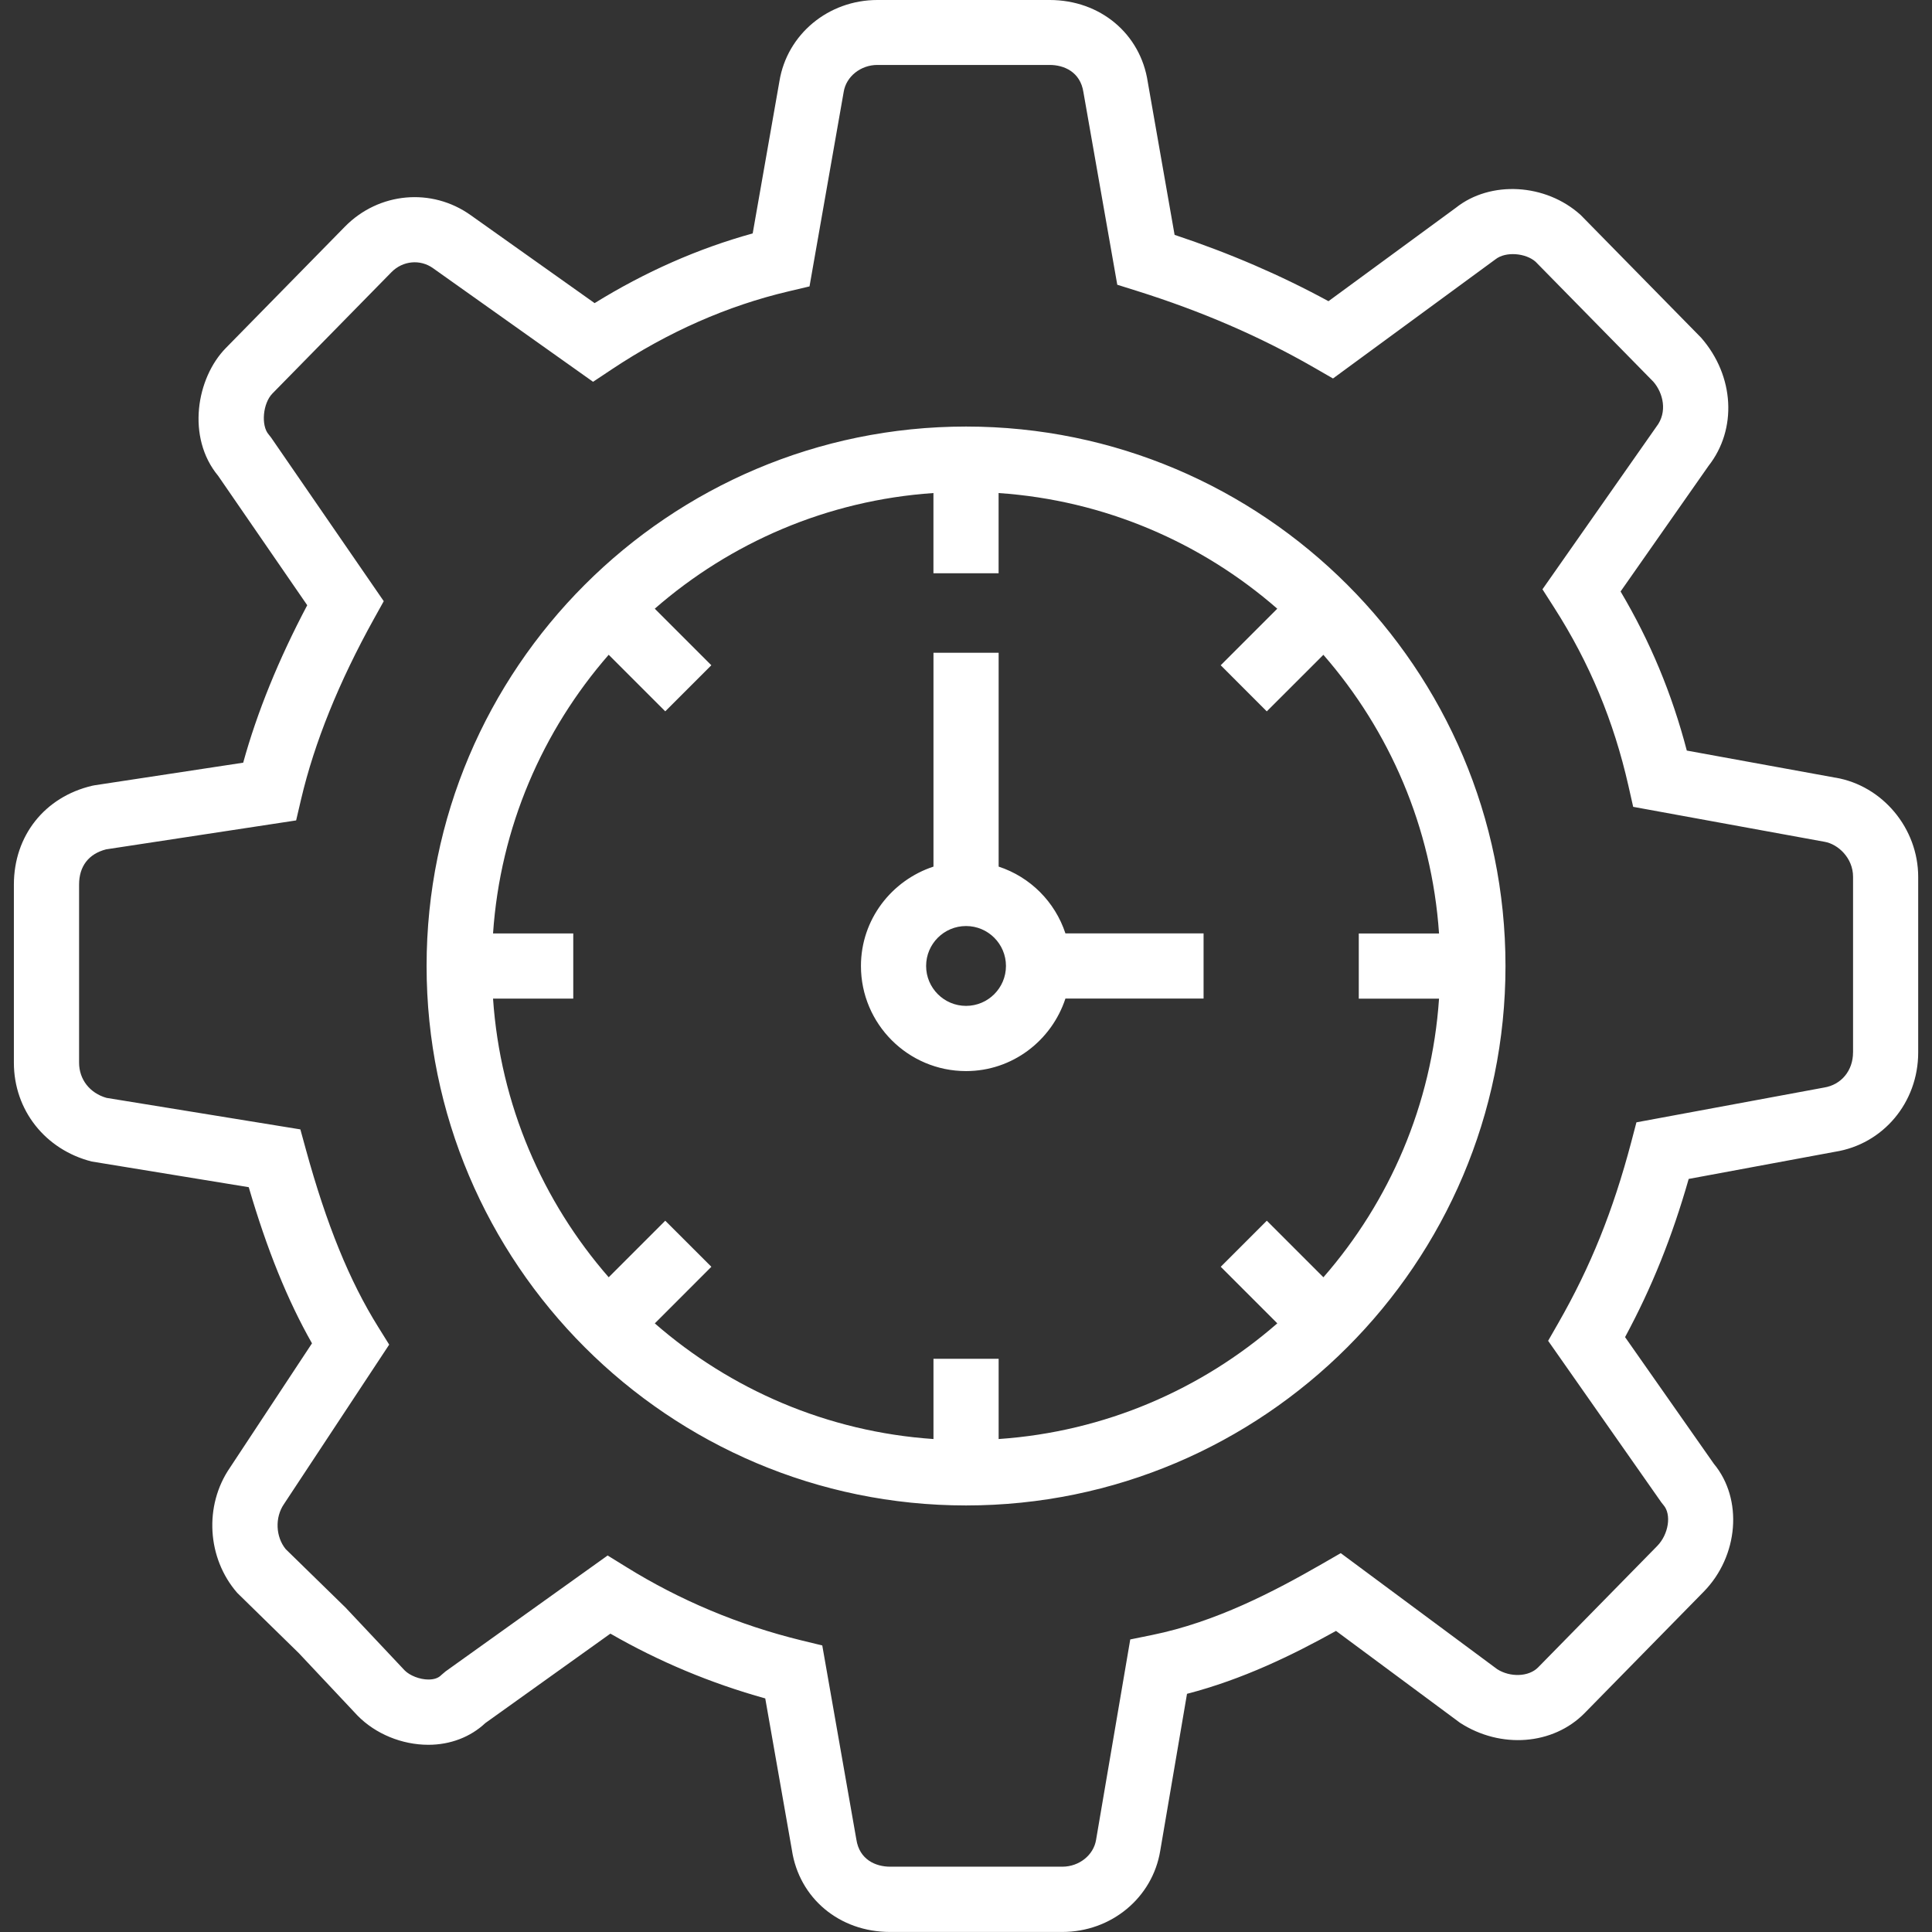 <?xml version="1.0" encoding="UTF-8"?>
<svg id="Layer_1" data-name="Layer 1" xmlns="http://www.w3.org/2000/svg" viewBox="0 0 512 512">
  <rect x="0" y="0" width="512" height="512" fill="#333333" stroke="none"/>
  <defs>
    <style>
      .cls-1 {
        fill: #fff;
        stroke-width: 0px;
      }
    </style>
  </defs>
  <path class="cls-1" d="m486.44,206.1l-39.42-7.19c-3.93-15.04-9.7-28.92-17.55-42.16l23.32-33.3c7.59-9.67,6.91-23.8-1.98-33.96l-31.91-32.51c-9.29-8.42-23.94-9.18-33.06-1.93l-33.78,24.77c-12.68-6.9-26.11-12.69-40.78-17.58l-7.11-40.52c-1.93-12.79-12.62-21.72-26-21.72h-45.65c-13,0-23.93,9.09-25.96,21.51l-7.09,40.35c-14.42,3.98-28.47,10.17-41.89,18.47l-32.83-23.3c-10.34-7.38-24.36-6.11-33.34,3.03l-31.55,32.16c-7.81,7.95-10.49,23.7-2.05,33.88l23.61,34.29c-7.6,14.38-13.29,28.38-16.97,41.73l-39.33,5.98-.68.13c-12.61,2.96-20.76,13.25-20.76,26.2v47.22c0,12.5,8.28,23.02,20.6,26.16l41.64,6.81c4.85,16.57,10.27,29.95,16.76,41.38l-21.76,32.98c-6.88,10.02-6.06,23.96,1.95,33.15l16.33,15.98,15.56,16.55c4.74,4.84,11.76,7.73,18.75,7.73h0c5.81,0,11.15-2.04,15.11-5.76l33.14-23.7c12.85,7.4,26.62,13.16,41.04,17.17l7.06,40.18c1.93,12.79,12.62,21.71,26,21.71h45.65c13.01,0,23.94-9.09,25.97-21.55l7.09-41.56c14.7-3.8,27.96-10.26,39.49-16.67l32.85,24.34c10.79,6.99,24.68,5.92,33.03-2.56l31.55-32.16c9.29-9.47,10.46-24.57,2.7-33.91l-23.53-33.57c7.1-13.18,12.45-26.47,16.86-41.92l38.75-7.19c12.79-2.01,22.07-13.07,22.07-26.32v-46.53c0-12.85-9.41-24.15-21.89-26.3h0Zm4.63,72.82c0,4.76-3.07,8.57-7.71,9.3l-49.69,9.21-1.39,5.29c-4.81,18.19-10.76,32.96-19.29,47.86l-2.72,4.75,30,42.81.57.72c2.18,2.49,1.36,7.76-1.67,10.85l-31.55,32.16c-2.52,2.57-7.48,2.64-10.85.48l-41.46-30.75-4.91,2.83c-12.86,7.4-28.27,15.44-45.08,18.86l-5.79,1.18-9.06,53.11c-.66,4.06-4.5,7.11-8.93,7.11h-45.65c-3.8,0-8.14-1.84-8.95-7.23l-9.03-51.4-5.48-1.33c-16.56-4.05-32.2-10.6-46.5-19.48l-4.9-3.03-42.95,30.72-1.14.97c-.76.79-1.91,1.18-3.4,1.18-2.31,0-4.95-1.05-6.3-2.42l-15.7-16.68-15.83-15.46c-2.65-3.25-2.9-8.37-.46-11.93l27.89-42.26-2.93-4.71c-7.59-12.15-13.67-27.08-19.14-46.98l-1.47-5.35-51.37-8.35c-4.44-1.26-7.27-4.9-7.27-9.33v-47.22c0-4.82,2.53-8.12,7.15-9.31l50.37-7.67,1.33-5.68c3.52-14.96,10.01-31.02,19.29-47.74l2.6-4.68-29.89-43.41-.61-.77c-2.08-2.39-1.54-8.27,1-10.86l31.55-32.16c2.98-3.03,7.59-3.48,10.99-1.06l42.43,30.12,4.94-3.29c14.91-9.92,30.68-16.87,46.88-20.68l5.54-1.31,9.06-51.56c.66-4.07,4.5-7.13,8.93-7.13h45.65c3.8,0,8.14,1.84,8.95,7.23l8.97,51.02,5.01,1.57c17.4,5.46,32.86,12.15,47.28,20.46l4.88,2.81,43.06-31.58c2.71-2.15,8.04-1.66,10.63.65l31.21,31.79c2.58,2.96,3.84,8.03.78,11.95l-30.17,43.06,3.12,4.88c9.35,14.61,15.78,30.05,19.66,47.2l1.26,5.57,50.59,9.24.11.02c3.64.62,7.57,4.34,7.57,9.27v46.54s0,0,0,0Zm-235.06-165.88c-78.83,0-142.96,64.13-142.96,142.96s64.13,142.96,142.96,142.96,142.96-64.14,142.96-142.96-64.13-142.96-142.96-142.96Zm94.7,225.45l-14.99-14.99-12.21,12.21,14.99,14.99c-20.06,17.5-45.69,28.73-73.85,30.66v-21.27h-17.27v21.27c-28.16-1.92-53.79-13.15-73.85-30.65l14.99-15-12.22-12.21-14.99,14.99c-17.49-20.06-28.73-45.69-30.65-73.85h21.26v-17.27h-21.26c1.92-28.17,13.15-53.79,30.65-73.85l14.99,14.99,12.21-12.21-14.99-14.99c20.06-17.5,45.69-28.73,73.85-30.65v21.26h17.27v-21.26c28.16,1.92,53.79,13.15,73.85,30.65l-14.99,14.99,12.21,12.22,15-14.99c17.49,20.06,28.73,45.69,30.65,73.85h-21.27v17.27h21.27c-1.91,28.15-13.14,53.78-30.64,73.84Zm-86.06-108.83v-56.67h-17.27v56.67c-11.11,3.66-19.22,14.02-19.22,26.34,0,15.35,12.49,27.85,27.85,27.85,12.32,0,22.68-8.1,26.34-19.22h36.61v-17.27h-36.61c-2.76-8.38-9.33-14.95-17.7-17.7Zm-8.64,36.91c-5.83,0-10.58-4.74-10.58-10.58s4.74-10.58,10.58-10.58,10.58,4.74,10.58,10.58-4.74,10.58-10.58,10.58Z"/>
</svg>
